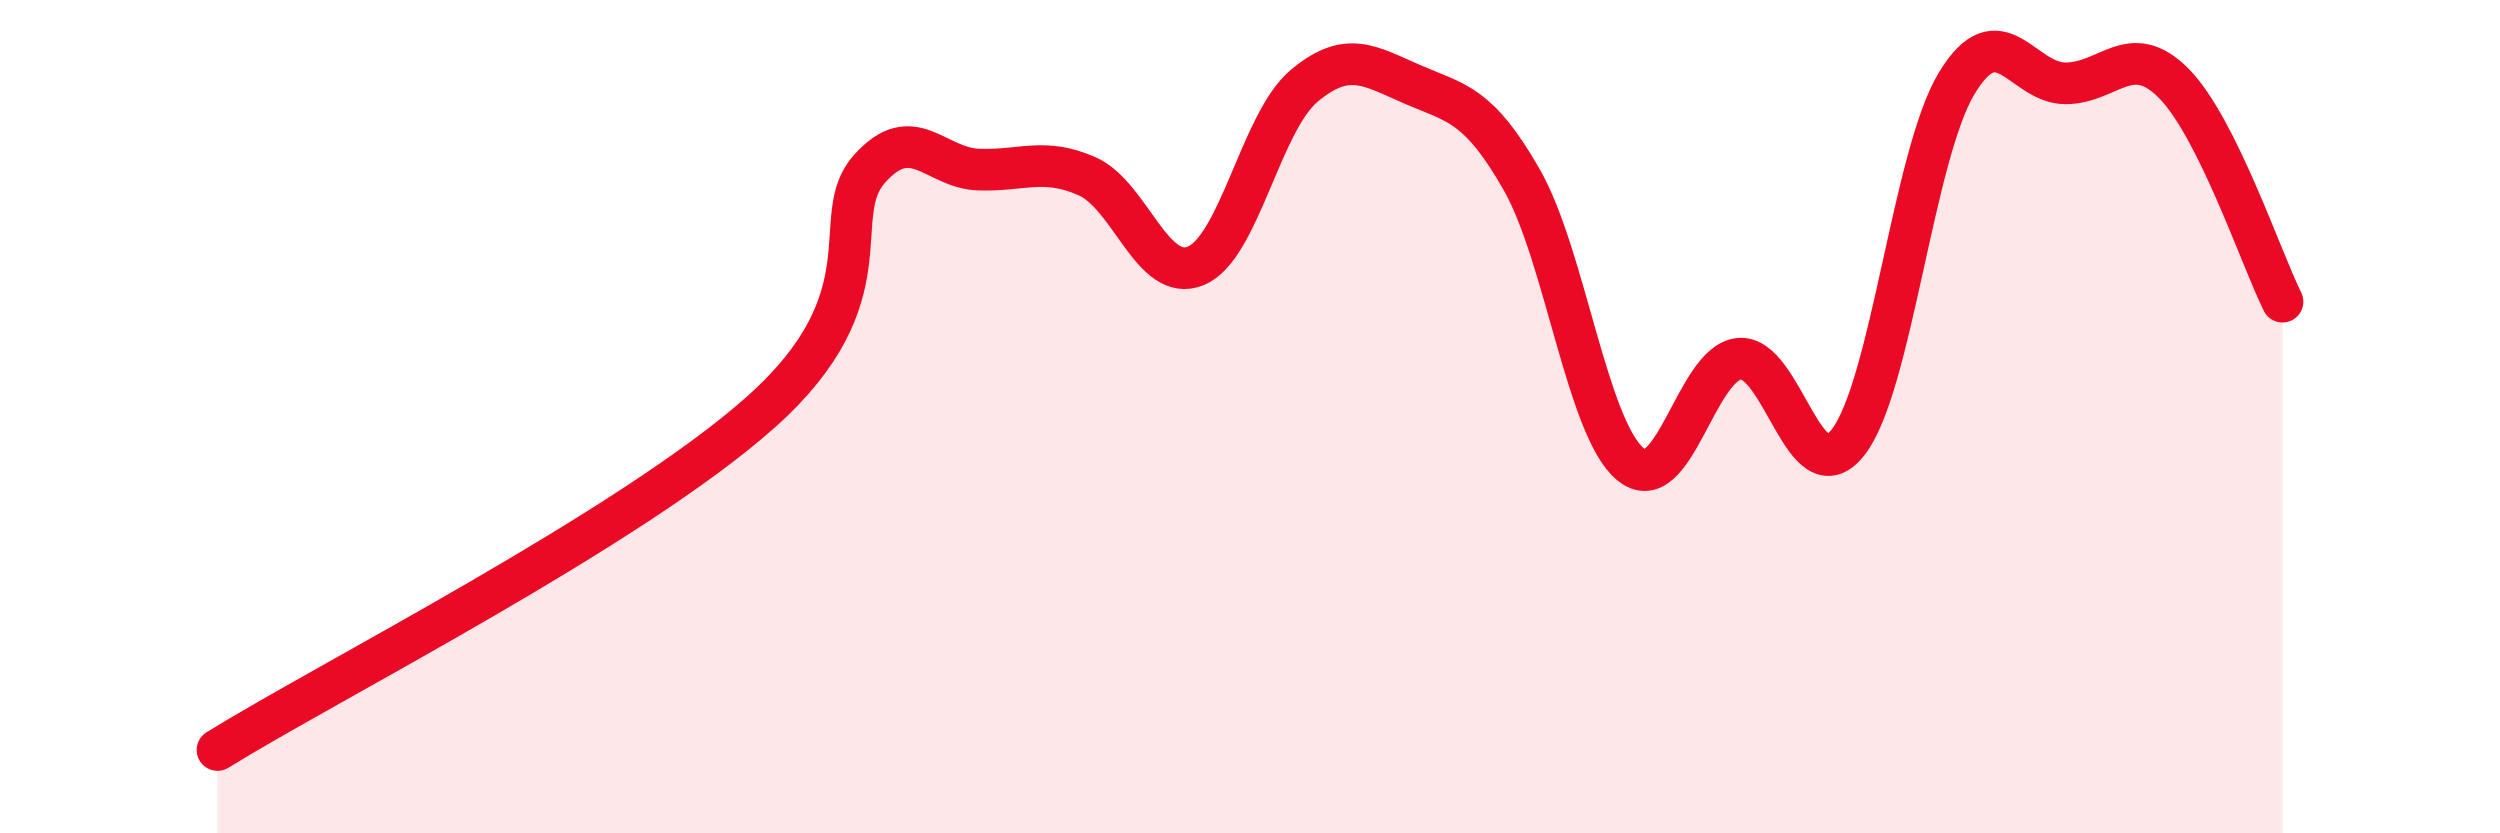 
    <svg width="60" height="20" viewBox="0 0 60 20" xmlns="http://www.w3.org/2000/svg">
      <path
        d="M 5.22,18 C 7.83,16.38 15.13,12.68 18.26,9.89 C 21.39,7.1 19.83,5.21 20.87,4.05 C 21.91,2.89 22.44,4.03 23.48,4.07 C 24.52,4.11 25.05,3.77 26.09,4.23 C 27.13,4.69 27.66,6.81 28.7,6.38 C 29.74,5.95 30.26,2.93 31.3,2.06 C 32.34,1.19 32.87,1.58 33.91,2.03 C 34.95,2.48 35.48,2.49 36.52,4.31 C 37.56,6.13 38.09,10.28 39.13,11.14 C 40.17,12 40.7,8.71 41.74,8.61 C 42.78,8.51 43.31,11.94 44.35,10.62 C 45.39,9.3 45.92,3.72 46.96,2 C 48,0.28 48.53,2 49.57,2 C 50.61,2 51.13,0.95 52.17,2 C 53.21,3.05 54.26,6.19 54.78,7.24L54.78 20L5.22 20Z"
        fill="#EB0A25"
        opacity="0.1"
        stroke-linecap="round"
        stroke-linejoin="round"
      />
      <path
        d="M 5.22,18 C 7.83,16.38 15.13,12.68 18.26,9.89 C 21.39,7.1 19.83,5.21 20.87,4.05 C 21.91,2.89 22.44,4.03 23.48,4.07 C 24.52,4.11 25.05,3.77 26.09,4.23 C 27.13,4.69 27.66,6.81 28.7,6.38 C 29.74,5.95 30.26,2.93 31.3,2.06 C 32.34,1.19 32.87,1.58 33.91,2.03 C 34.95,2.48 35.48,2.49 36.52,4.31 C 37.56,6.13 38.09,10.28 39.13,11.14 C 40.17,12 40.7,8.71 41.74,8.61 C 42.78,8.51 43.31,11.94 44.35,10.62 C 45.39,9.3 45.92,3.72 46.96,2 C 48,0.28 48.53,2 49.57,2 C 50.61,2 51.13,0.95 52.17,2 C 53.21,3.05 54.26,6.19 54.78,7.24"
        stroke="#EB0A25"
        stroke-width="1"
        fill="none"
        stroke-linecap="round"
        stroke-linejoin="round"
      />
    </svg>
  